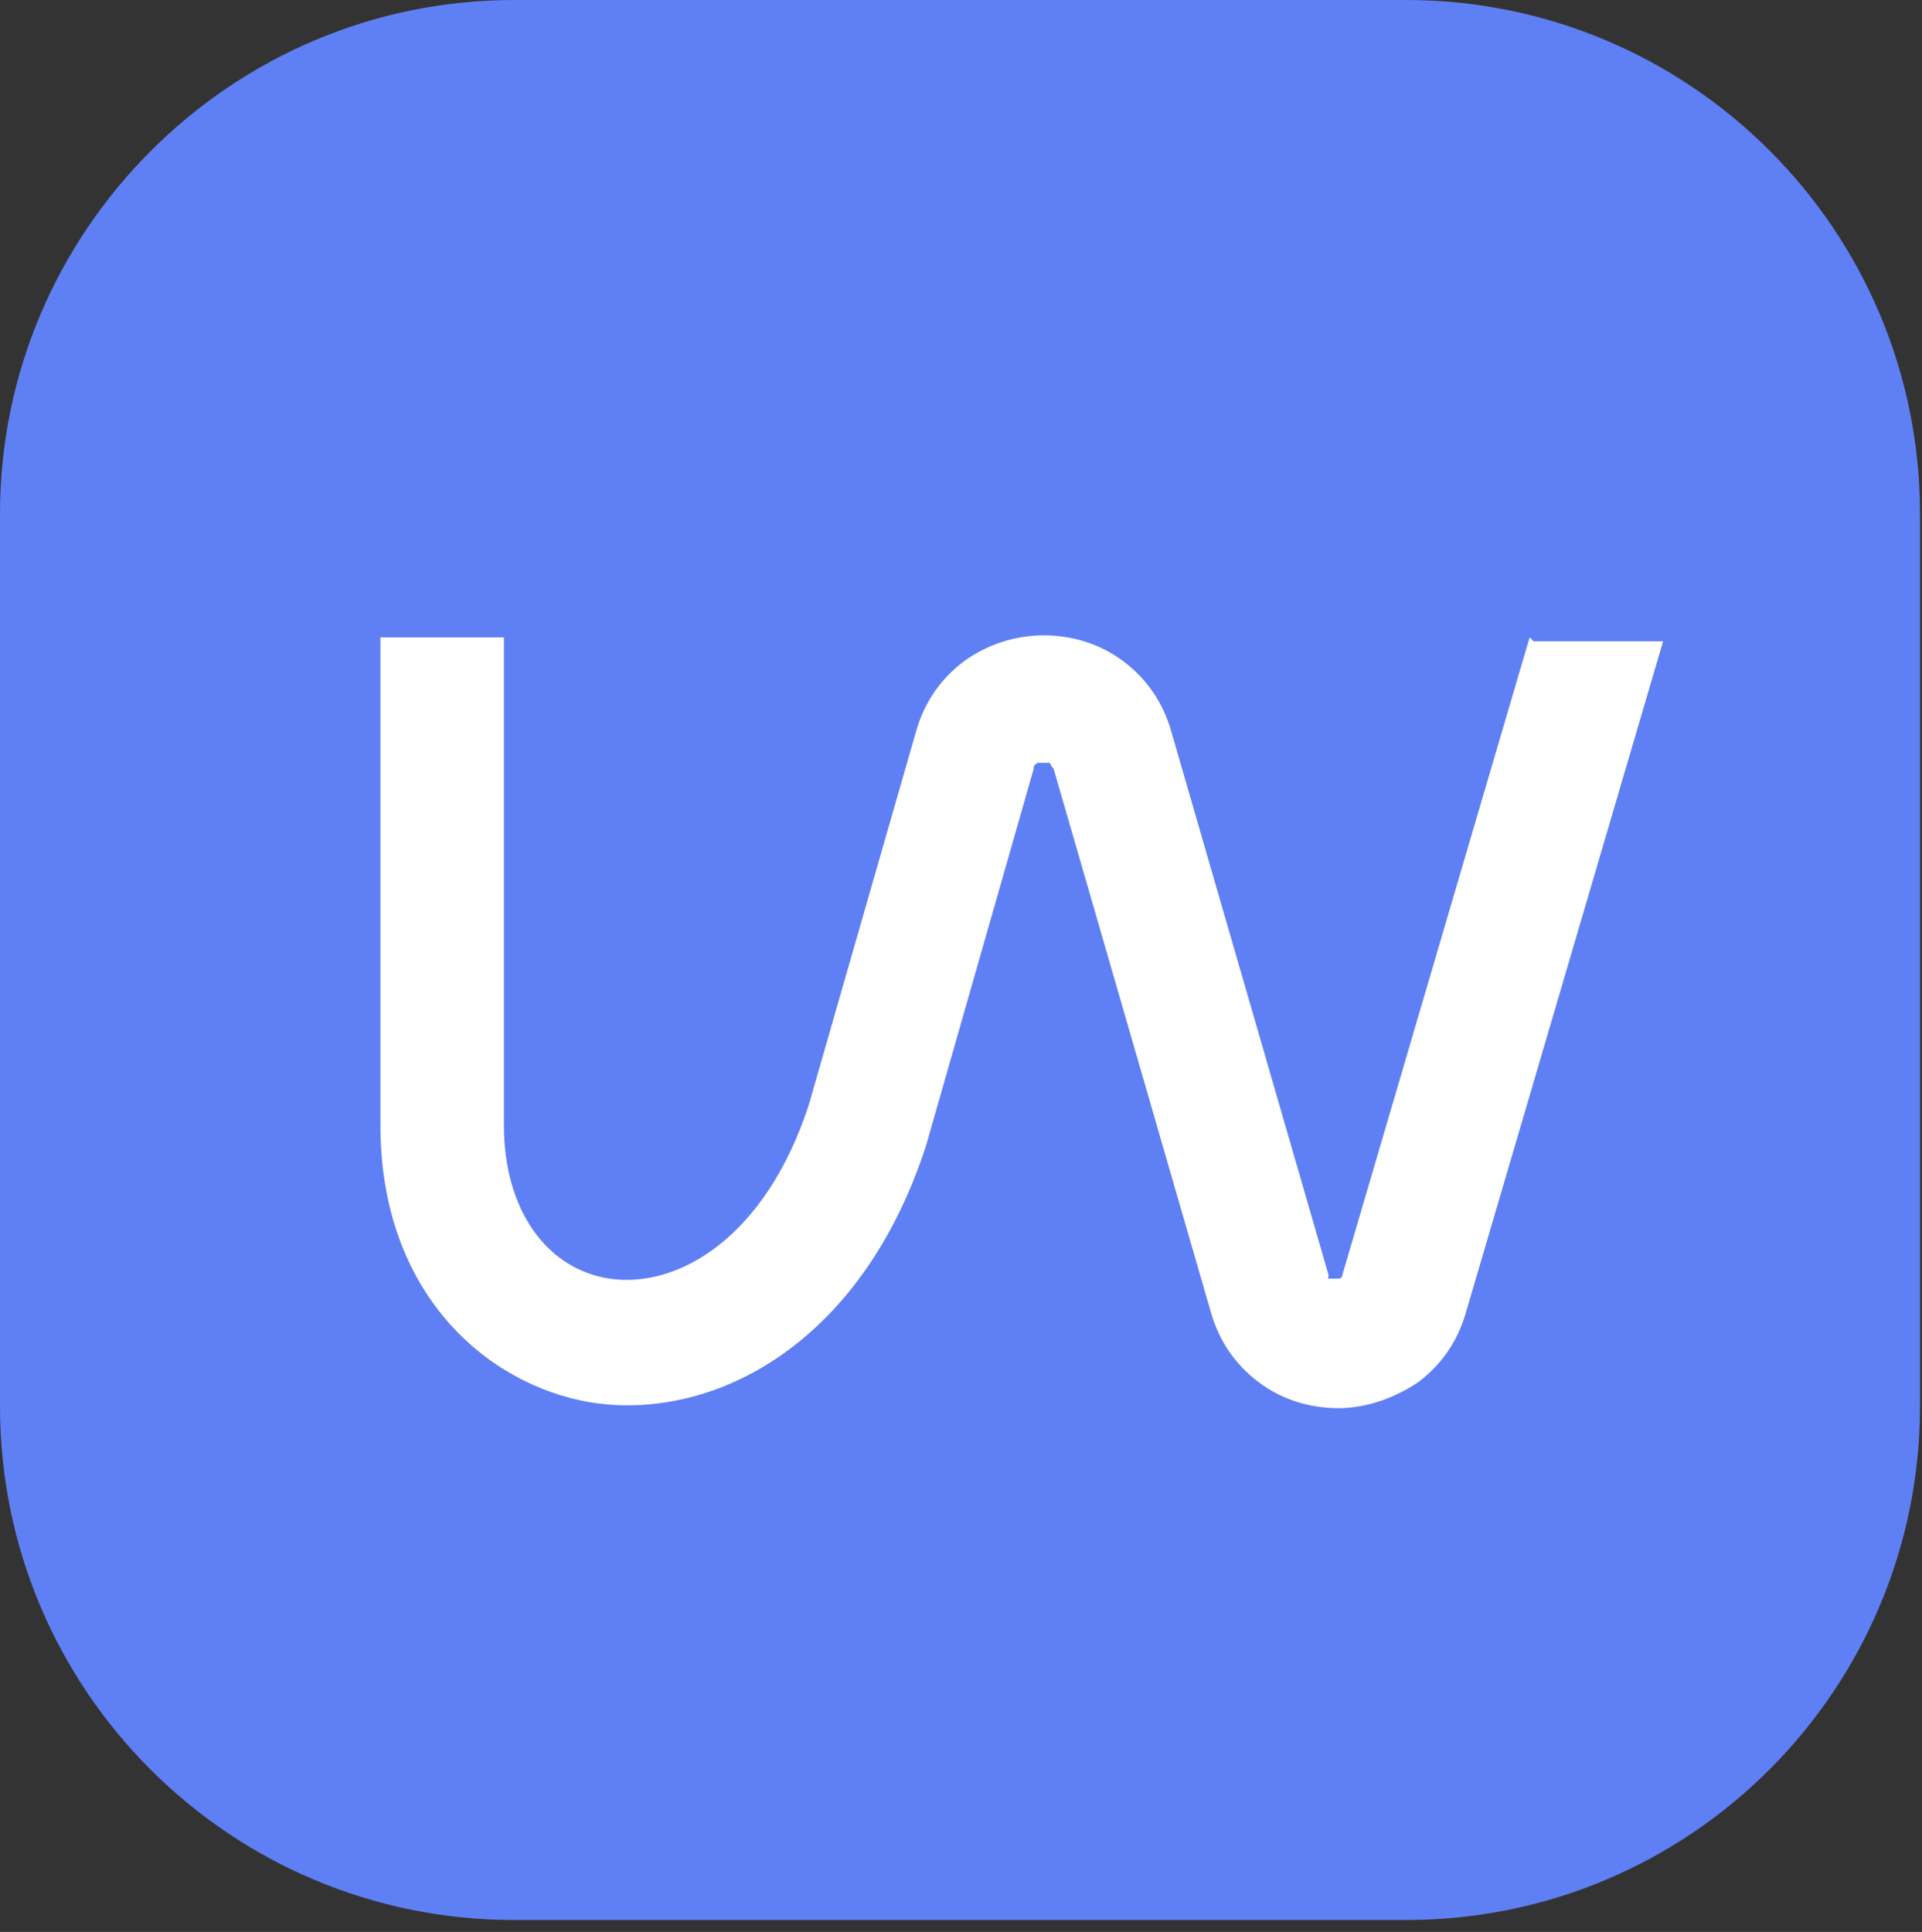 <?xml version="1.0" encoding="UTF-8"?>
<svg xmlns="http://www.w3.org/2000/svg" xmlns:xlink="http://www.w3.org/1999/xlink" version="1.1" viewBox="0 0 96.5 97">
  <rect x="0" y="0" width="96.5" height="97" fill="#333333" stroke="none"/>
  <defs>
    <style>
      .cls-1 {
        fill: none;
      }

      .cls-2 {
        fill: #5f80f5;
      }

      .cls-3 {
        fill: #fff;
      }

      .cls-4 {
        clip-path: url(#clippath);
      }
    </style>
    <clipPath id="clippath">
      <rect class="cls-1" width="325" height="96.5"/>
    </clipPath>
  </defs>
  <!-- Generator: Adobe Illustrator 28.6.0, SVG Export Plug-In . SVG Version: 1.2.0 Build 709)  -->
  <g>
    <g id="Layer_1">
      <g class="cls-4">
        <g>
          <path class="cls-2" d="M70.7,0H25.8C11.6,0,0,11.6,0,25.8v44.8c0,14.3,11.6,25.8,25.8,25.8h44.8c14.3,0,25.8-11.6,25.8-25.8V25.8c0-14.3-11.6-25.8-25.8-25.8Z"/>
          <path class="cls-3" d="M76.8,32l-9.4,32c0,0,0,.2-.2.2s-.2,0-.3,0h0s0,0-.1,0c0,0,0,0-.1,0s0,0,0-.1c0,0,0,0,0-.1l-7.9-27.3c-.4-1.4-1.2-2.6-2.4-3.5-1.2-.9-2.6-1.3-4-1.3h0c-1.5,0-2.9.5-4,1.3-1.2.9-2,2.1-2.4,3.5l-5.4,18.8c-2.2,6.7-6.6,9.2-10,8.7-3.2-.5-5.3-3.5-5.3-7.7v-24.5h-6.2v24.5c0,8.4,5.3,13,10.5,13.9,6,1,13.6-2.7,16.9-12.9l5.4-18.9c0-.1,0-.2.2-.3,0,0,.2,0,.3,0h0c.1,0,.2,0,.3,0,0,0,.1.2.2.3l7.9,27.3c.4,1.4,1.2,2.6,2.4,3.5,1.2.9,2.6,1.3,4,1.3,1.4,0,2.8-.5,4-1.3,1.2-.9,2-2.1,2.4-3.5l9.9-33.7h-6.5Z"/>
        </g>
      </g>
    </g>
  </g>
</svg>